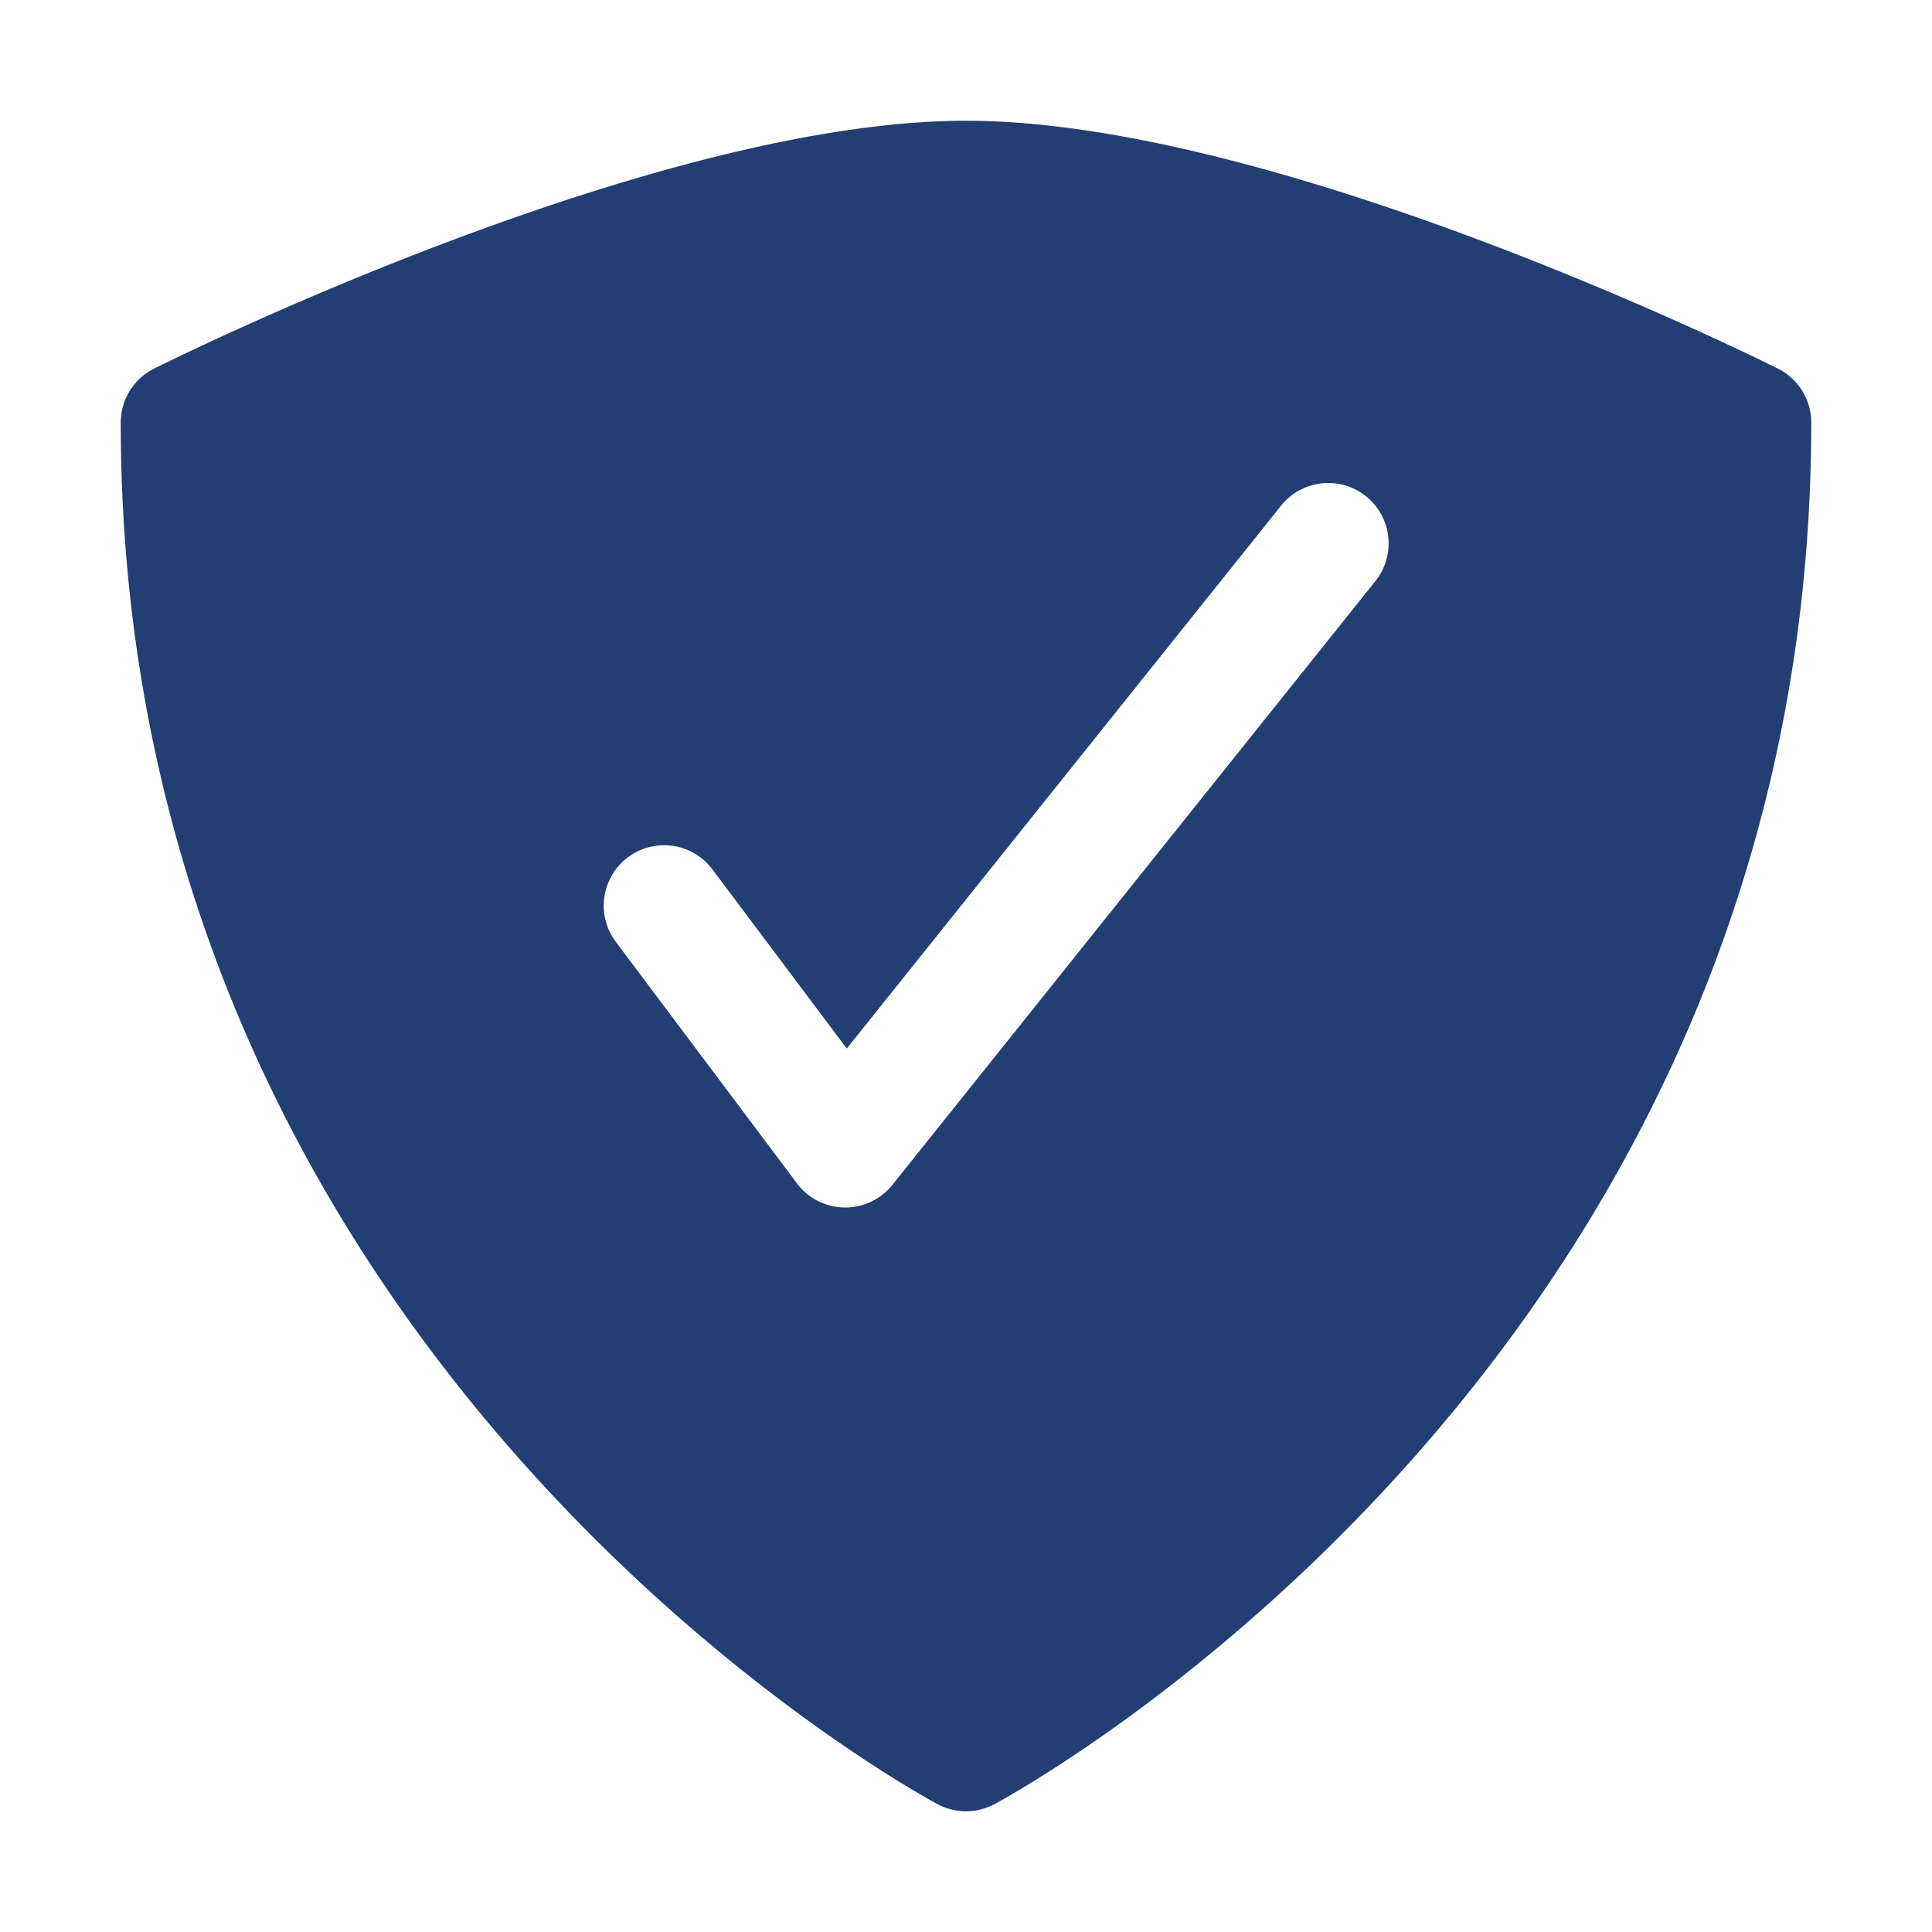 <svg viewBox="0 0 32 32" xmlns="http://www.w3.org/2000/svg"><g id="Layer_51" data-name="Layer 51"><path fill="#223e73" d="m29.447 6.105c-.335-.167-8.27-4.105-13.447-4.105s-13.112 3.938-13.447 4.105a1 1 0 0 0 -.553.895c0 15.42 12.974 22.583 13.526 22.881a1 1 0 0 0 .948 0c.552-.298 13.526-7.461 13.526-22.881a1 1 0 0 0 -.553-.895zm-6.666 3.52-8 10a1 1 0 0 1 -.781.375h-.016a1 1 0 0 1 -.784-.4l-3-4a1 1 0 0 1 1.6-1.2l2.225 2.967 7.194-8.992a1 1 0 0 1 1.562 1.25z"/></g></svg>